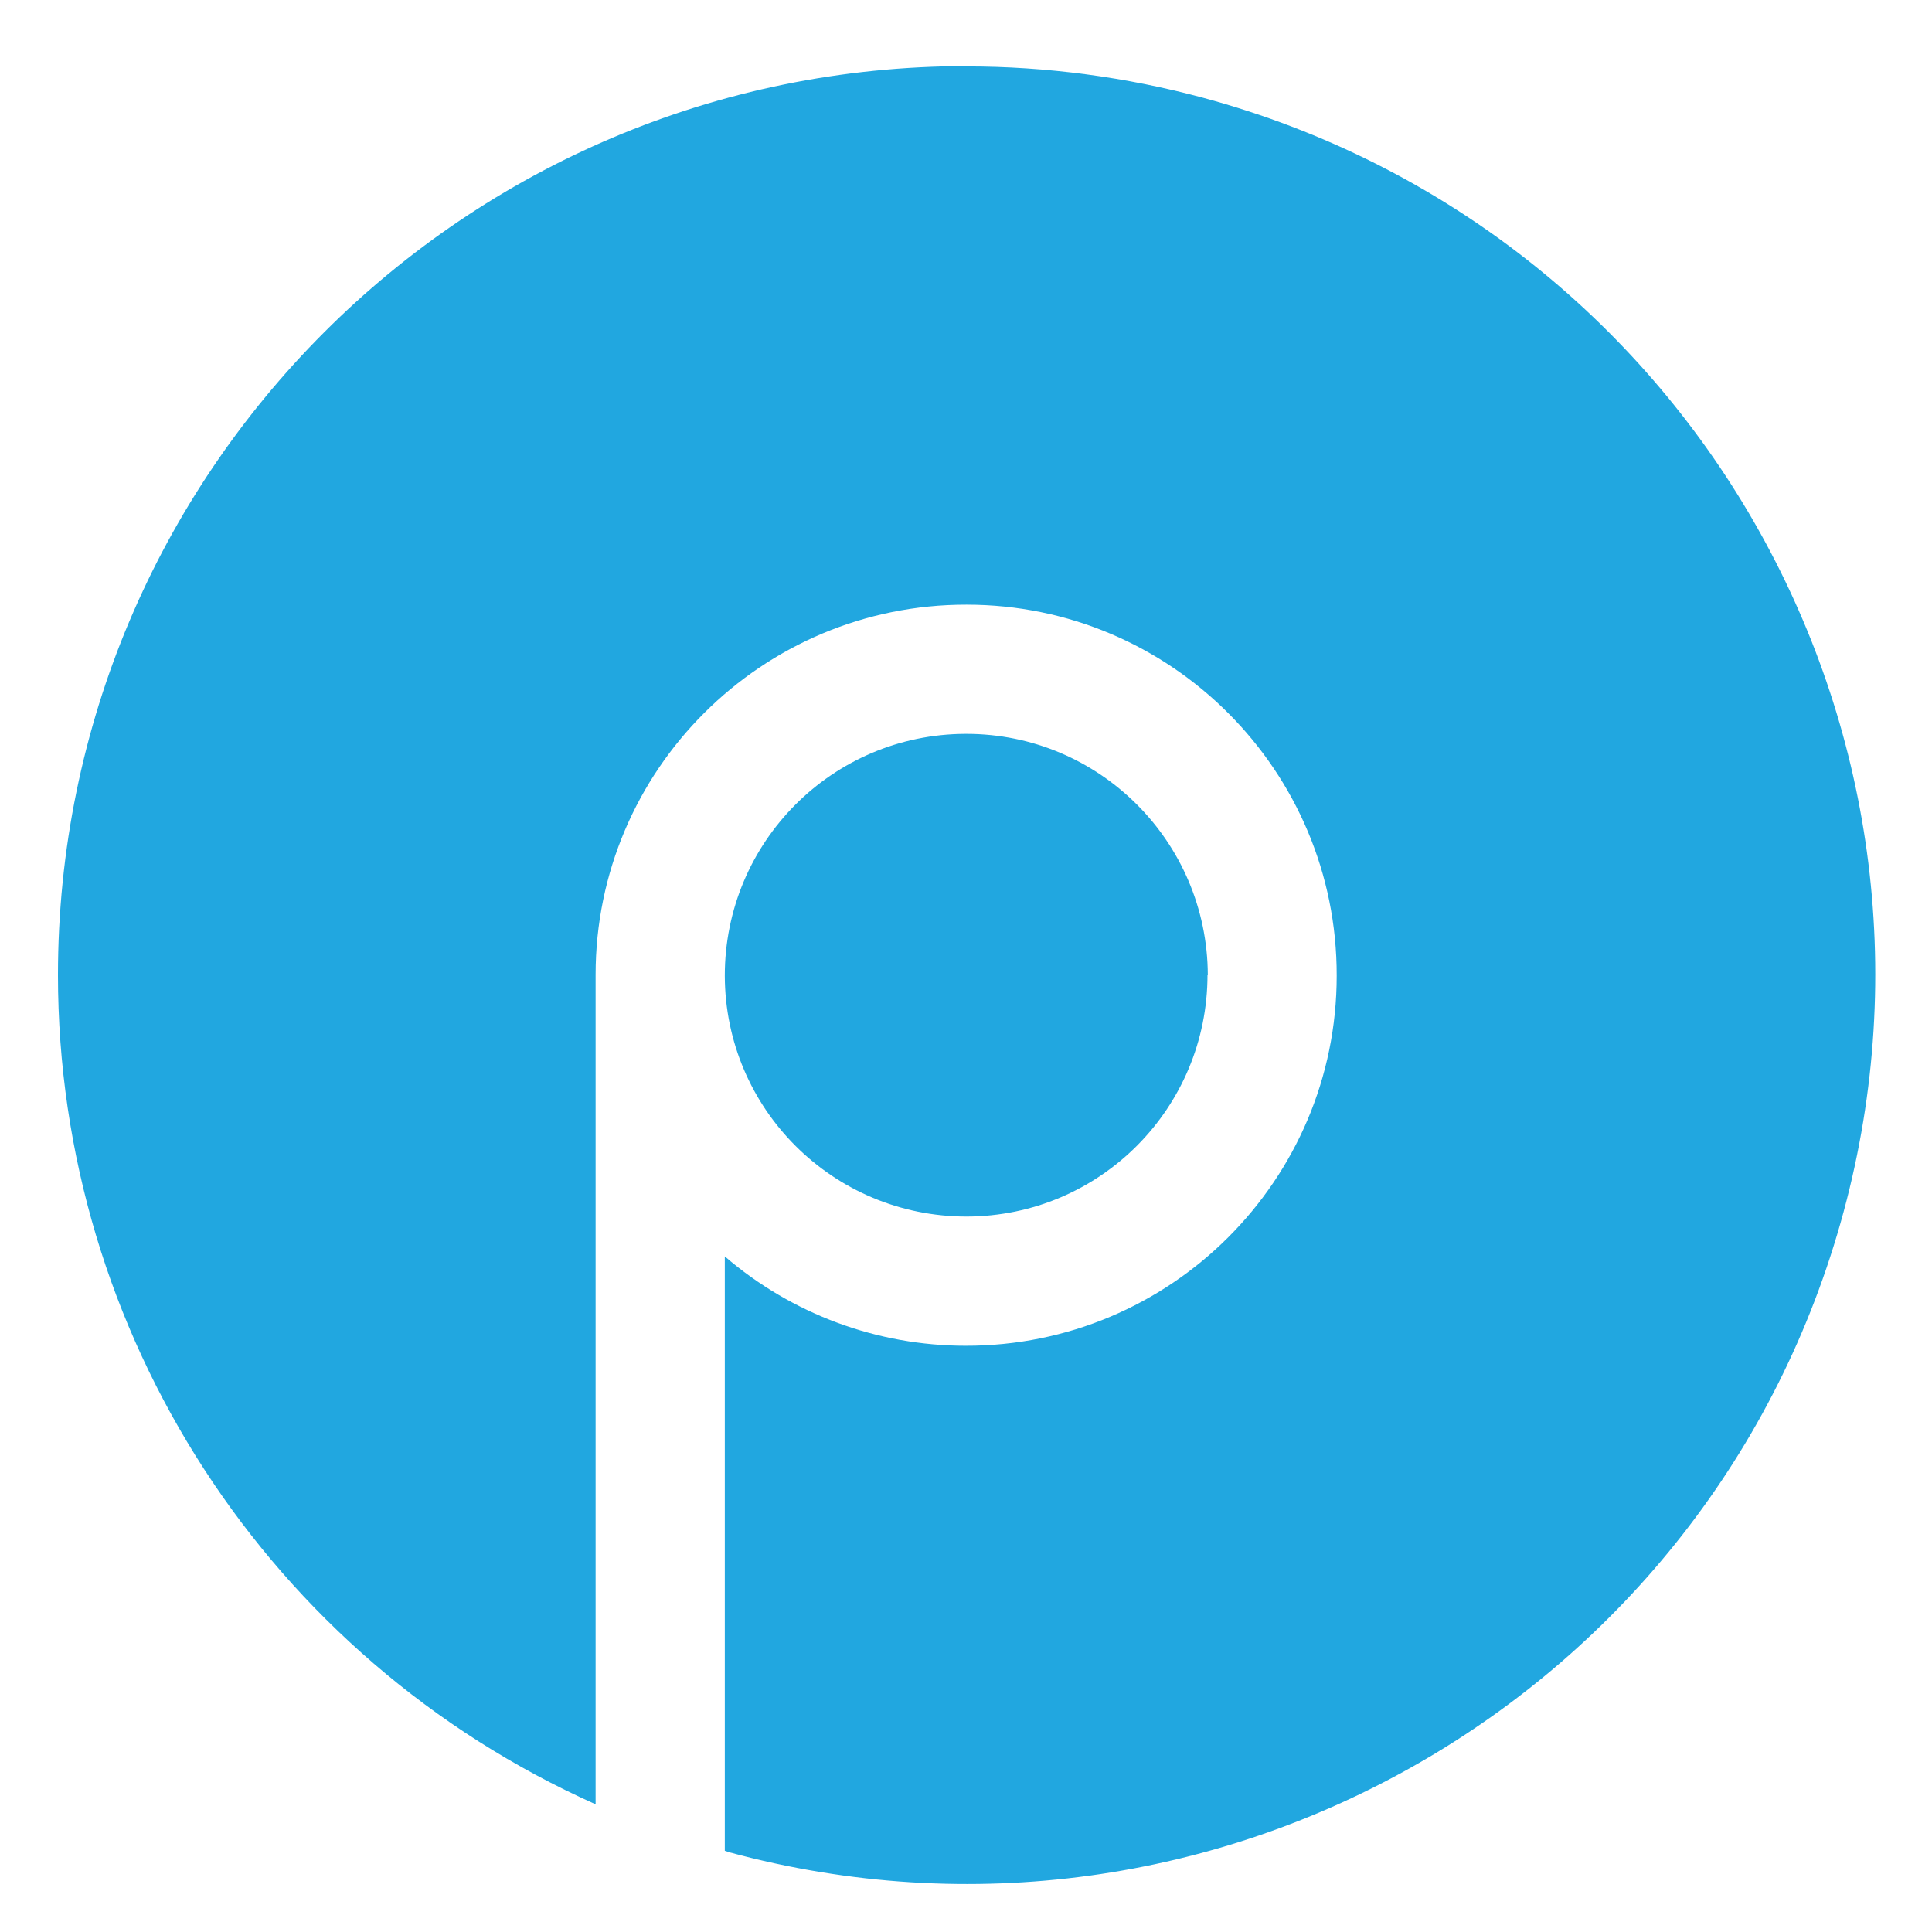 <?xml version="1.0" encoding="UTF-8"?><svg id="Layer_1" xmlns="http://www.w3.org/2000/svg" viewBox="0 0 64 64"><defs><style>.cls-1{fill:#21a7e0;}</style></defs><path class="cls-1" d="M40,32.29c0,4.42-3.56,8-7.98,8.01-4.42,0-8-3.56-8.01-7.98,0-4.42,3.56-8,7.98-8.01h.02c4.41,0,7.98,3.57,8,7.98ZM32.02,2.19c-16.62,0-30.1,13.48-30.1,30.11,0,11.87,6.98,22.63,17.81,27.47v-27.48c0-6.78,5.51-12.27,12.29-12.26,6.78,0,12.27,5.51,12.26,12.29,0,6.78-5.51,12.27-12.29,12.26-2.93,0-5.76-1.05-7.98-2.96v19.69s.1,.03,.15,.05c16.05,4.34,32.57-5.16,36.91-21.21,4.34-16.05-5.16-32.57-21.21-36.91-2.56-.69-5.19-1.04-7.84-1.04Z"/></svg>
